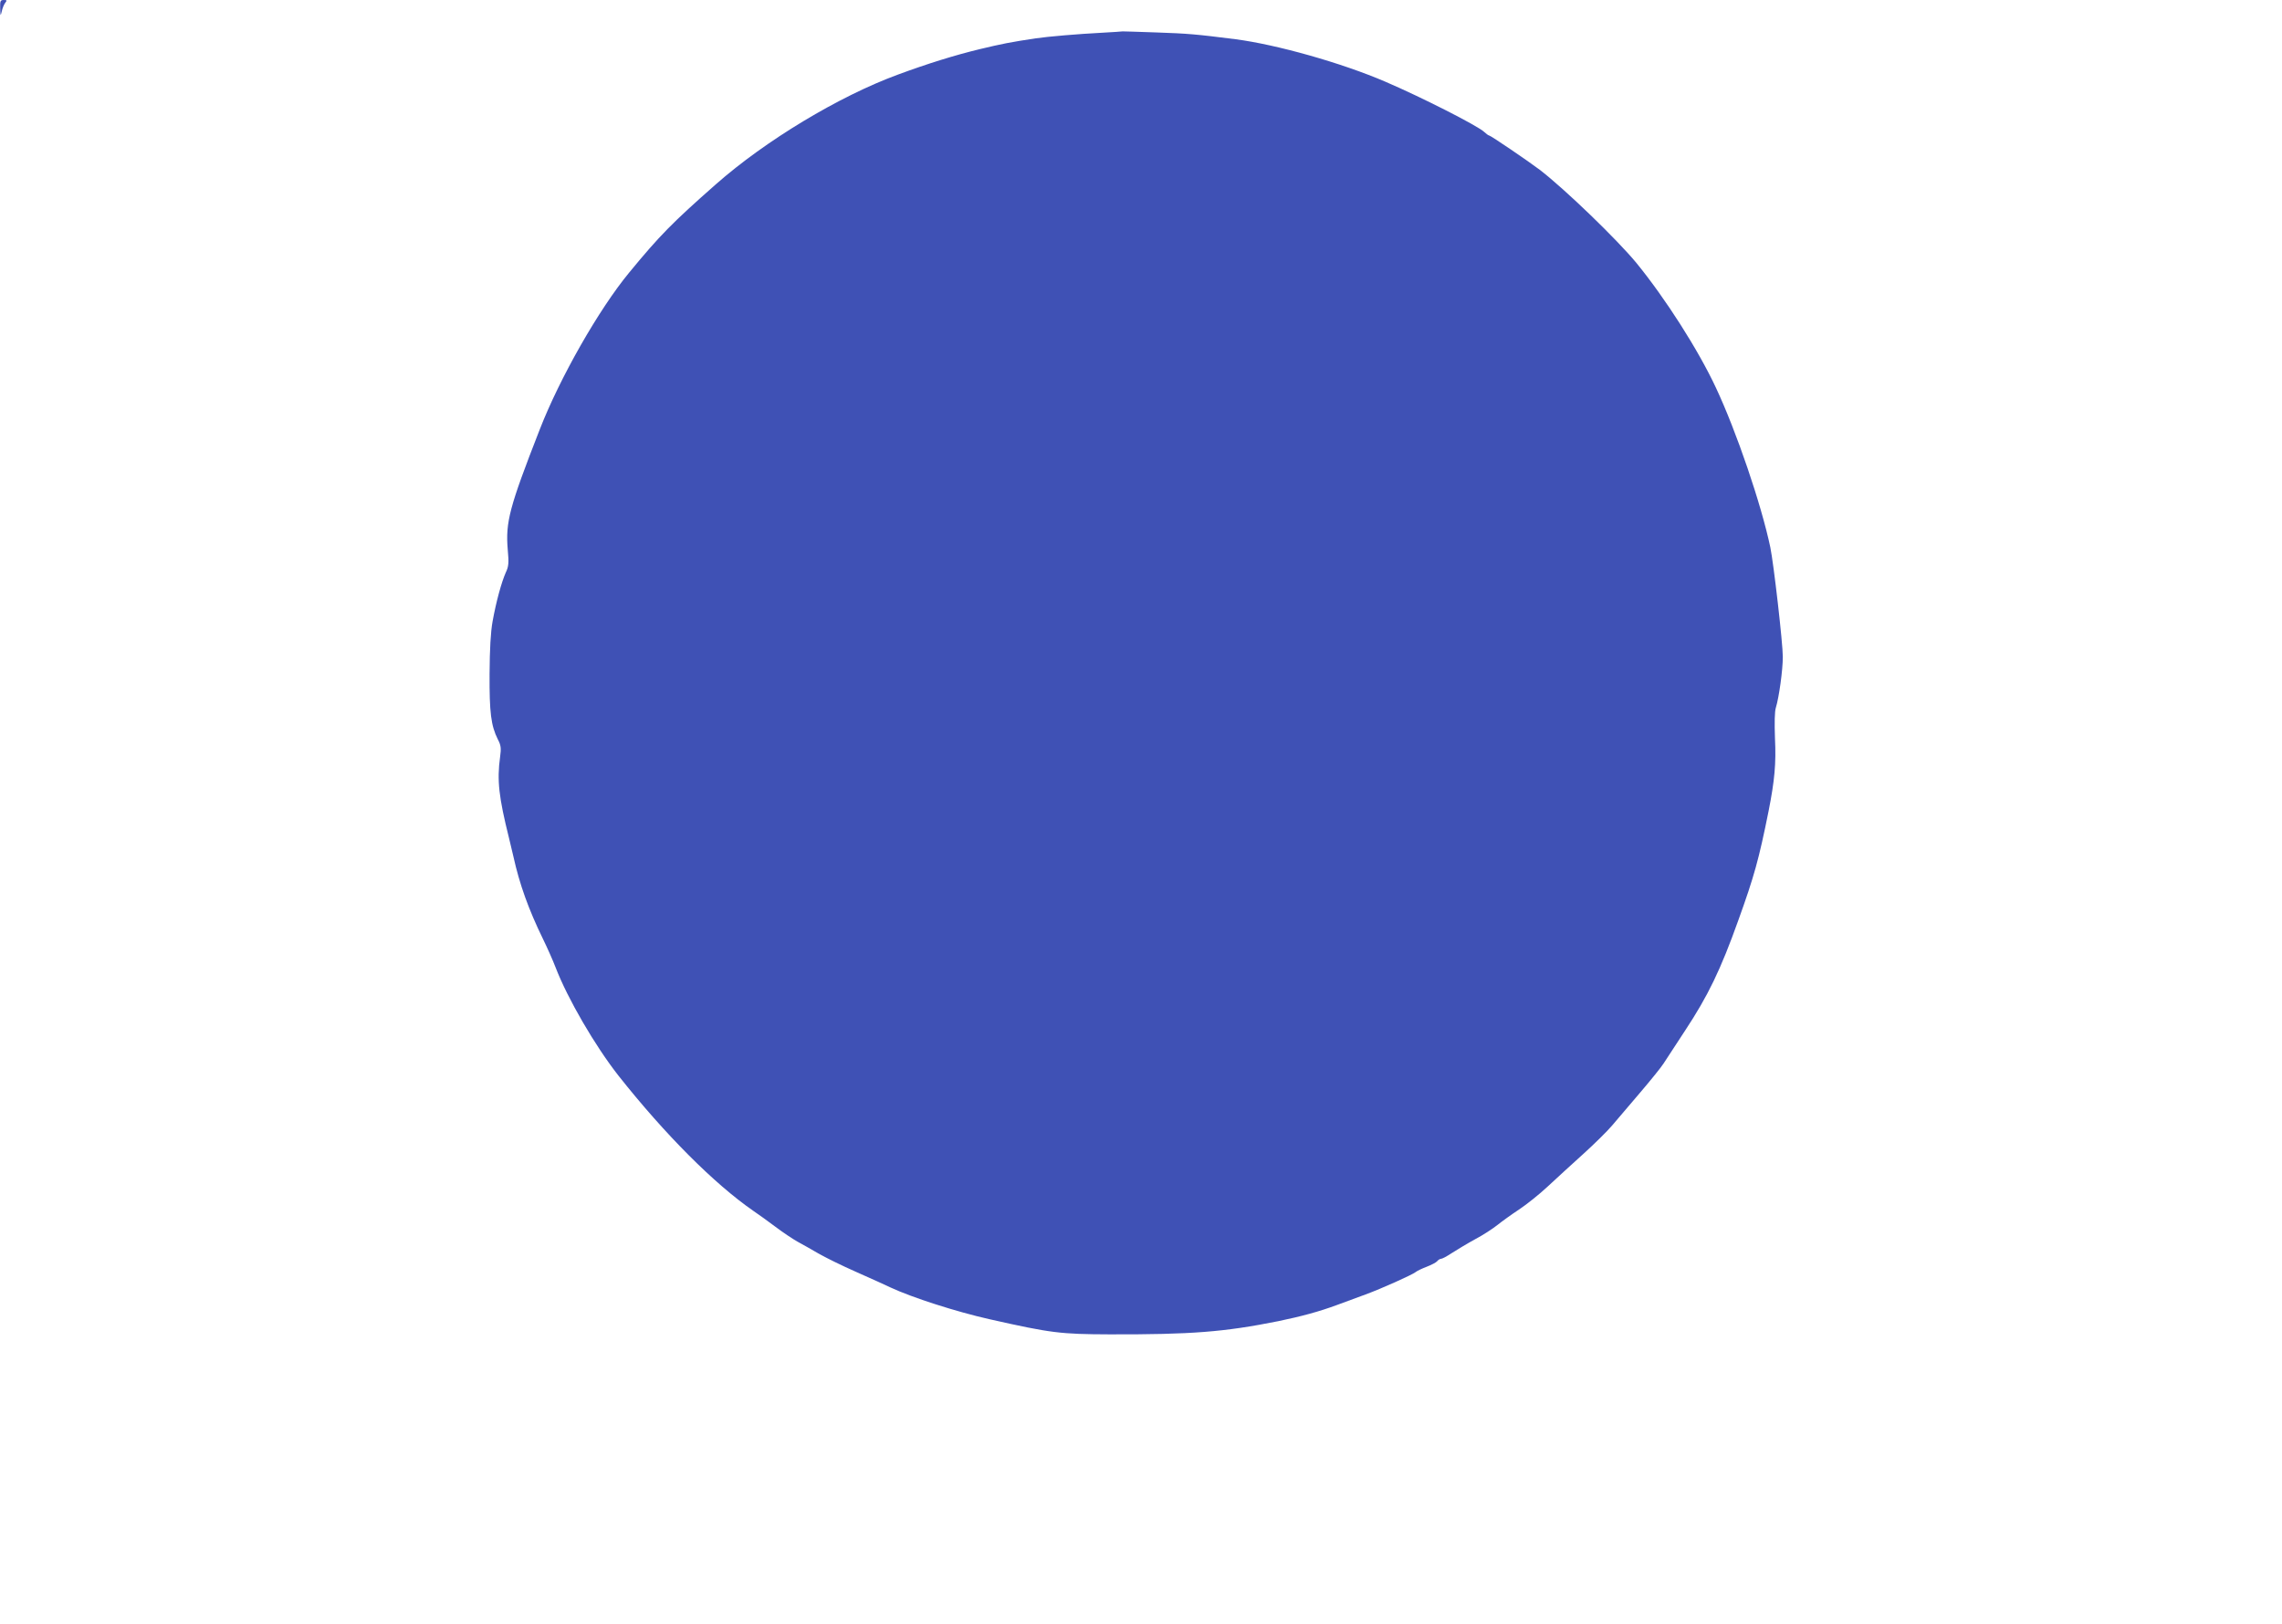 <?xml version="1.0" standalone="no"?>
<!DOCTYPE svg PUBLIC "-//W3C//DTD SVG 20010904//EN"
 "http://www.w3.org/TR/2001/REC-SVG-20010904/DTD/svg10.dtd">
<svg version="1.0" xmlns="http://www.w3.org/2000/svg"
 width="1280pt" height="911pt" viewBox="0 0 1280 911"
 preserveAspectRatio="xMidYMid meet">
<g transform="translate(0,911) scale(0.1,-0.1)"
fill="#3f51b5" stroke="none">
<path d="M1 9063 c1 -45 2 -46 9 -16 4 18 13 40 20 48 10 13 9 15 -9 15 -19 0
-21 -5 -20 -47z"/>
<path d="M6297 8934 c-1 -1 -56 -4 -122 -8 -120 -6 -299 -21 -365 -31 -141
-21 -191 -31 -316 -61 -136 -33 -289 -80 -459 -143 -329 -121 -741 -369 -1020
-615 -243 -214 -315 -287 -486 -495 -170 -206 -389 -590 -502 -881 -170 -435
-192 -518 -179 -673 7 -75 5 -94 -11 -128 -24 -54 -54 -163 -74 -274 -11 -62
-16 -153 -17 -295 -1 -217 8 -289 46 -366 18 -34 20 -50 13 -100 -18 -131 -7
-226 50 -454 9 -36 20 -83 25 -105 34 -154 85 -296 165 -460 24 -49 56 -121
71 -160 68 -177 222 -441 353 -608 262 -331 538 -607 756 -758 28 -19 84 -59
125 -90 41 -31 98 -69 125 -84 28 -15 79 -44 115 -65 36 -21 133 -69 215 -105
83 -37 168 -75 190 -86 120 -56 368 -136 555 -178 346 -78 398 -84 675 -85
457 -1 641 13 945 74 131 27 230 54 330 91 47 17 119 44 160 59 90 33 259 109
280 125 8 7 36 20 62 30 26 10 53 24 59 31 6 8 17 14 23 14 6 0 34 15 61 33
28 18 86 53 130 77 44 23 100 60 125 80 25 20 79 59 120 86 41 27 114 85 161
129 47 44 137 126 200 183 63 57 136 129 162 160 26 31 96 113 155 182 59 69
119 143 133 165 14 22 69 105 121 185 128 194 199 340 299 620 88 244 115 341
169 610 34 172 43 267 36 410 -3 84 -2 150 5 171 18 59 39 211 39 285 0 76
-51 521 -70 614 -51 242 -190 650 -305 895 -100 214 -283 500 -446 700 -110
133 -397 410 -540 521 -66 50 -278 194 -286 194 -4 0 -16 9 -28 20 -37 35
-352 195 -555 282 -244 105 -609 208 -840 238 -221 28 -267 32 -443 38 -104 4
-189 6 -190 6z"/>
</g>
</svg>
